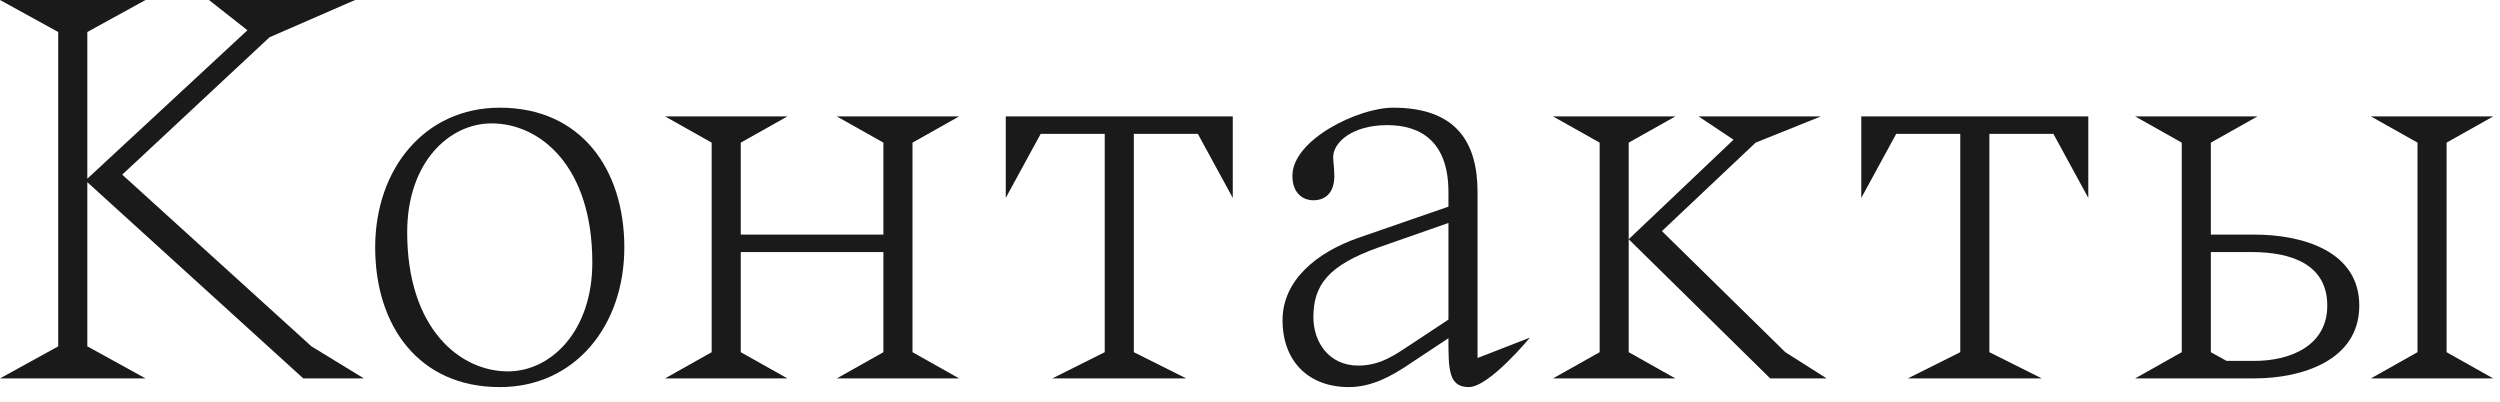 <?xml version="1.0" encoding="utf-8"?>
<svg xmlns="http://www.w3.org/2000/svg" fill="none" height="100%" overflow="visible" preserveAspectRatio="none" style="display: block;" viewBox="0 0 56 9" width="100%">
<g id="Text">
<path d="M3.26 0L1.956 0.717V4.003L5.542 0.678L4.681 0H7.954L6.037 0.835L2.738 3.912L6.976 7.758L8.15 8.476H6.793L1.956 4.081V7.758L3.26 8.476H0L1.304 7.758V0.717L0 0H3.26Z" fill="#1B1A1A"/>
<path d="M11.012 2.764C10.06 2.764 9.121 3.638 9.121 5.203C9.121 7.367 10.308 8.319 11.377 8.319C12.342 8.319 13.268 7.419 13.268 5.881C13.268 3.716 12.094 2.764 11.012 2.764ZM8.404 5.542C8.404 3.781 9.513 2.412 11.195 2.412C13.007 2.412 13.985 3.781 13.985 5.542C13.985 7.302 12.877 8.671 11.195 8.671C9.382 8.671 8.404 7.302 8.404 5.542Z" fill="#1B1A1A"/>
<path d="M14.898 8.476L15.941 7.889V3.195L14.898 2.608H17.637L16.593 3.195V5.255H19.788V3.195L18.745 2.608H21.483L20.44 3.195V7.889L21.483 8.476H18.745L19.788 7.889V5.646H16.593V7.889L17.637 8.476H14.898Z" fill="#1B1A1A"/>
<path d="M23.572 8.476L24.746 7.889V2.999H23.311L22.529 4.433V2.608H27.614V4.433L26.832 2.999H25.398V7.889L26.571 8.476H23.572Z" fill="#1B1A1A"/>
<path d="M30.411 5.333L32.445 4.629V4.303C32.445 3.142 31.793 2.803 31.076 2.803C30.28 2.803 29.863 3.195 29.863 3.521C29.863 3.625 29.889 3.755 29.889 3.938C29.889 4.342 29.668 4.486 29.42 4.486C29.172 4.486 28.95 4.316 28.95 3.938C28.95 3.129 30.424 2.412 31.206 2.412C32.627 2.412 33.097 3.195 33.097 4.303V8.019L34.27 7.563C34.27 7.563 33.358 8.671 32.901 8.671C32.445 8.671 32.445 8.267 32.445 7.576L31.48 8.215C31.18 8.41 30.737 8.671 30.215 8.671C29.316 8.671 28.729 8.097 28.729 7.172C28.729 6.259 29.524 5.646 30.411 5.333ZM31.637 7.693L32.445 7.159V4.994L30.88 5.542C29.746 5.946 29.42 6.389 29.42 7.106C29.42 7.667 29.772 8.189 30.424 8.189C30.932 8.189 31.258 7.941 31.637 7.693Z" fill="#1B1A1A"/>
<path d="M39.652 8.476L36.483 5.359V7.889L37.527 8.476H34.788L35.832 7.889V3.195L34.788 2.608H37.527L36.483 3.195V5.359L38.831 3.129L38.048 2.608H40.786L39.326 3.195L37.227 5.177L39.991 7.889L40.917 8.476H39.652Z" fill="#1B1A1A"/>
<path d="M42.736 8.476L43.91 7.889V2.999H42.475L41.693 4.433V2.608H46.778V4.433L45.996 2.999H44.562V7.889L45.735 8.476H42.736Z" fill="#1B1A1A"/>
<path d="M53.109 8.476L54.152 7.889V3.195L53.109 2.608H55.847L54.804 3.195V7.889L55.847 8.476H53.109ZM47.828 8.476L48.871 7.889V3.195L47.828 2.608H50.566L49.523 3.195V5.255H50.501C51.544 5.255 52.848 5.607 52.848 6.846C52.848 8.084 51.544 8.476 50.501 8.476H47.828ZM50.436 5.646H49.523V7.889L49.875 8.084H50.501C51.283 8.084 52.131 7.758 52.131 6.846C52.131 5.933 51.348 5.646 50.436 5.646Z" fill="#1B1A1A"/>
</g>
</svg>